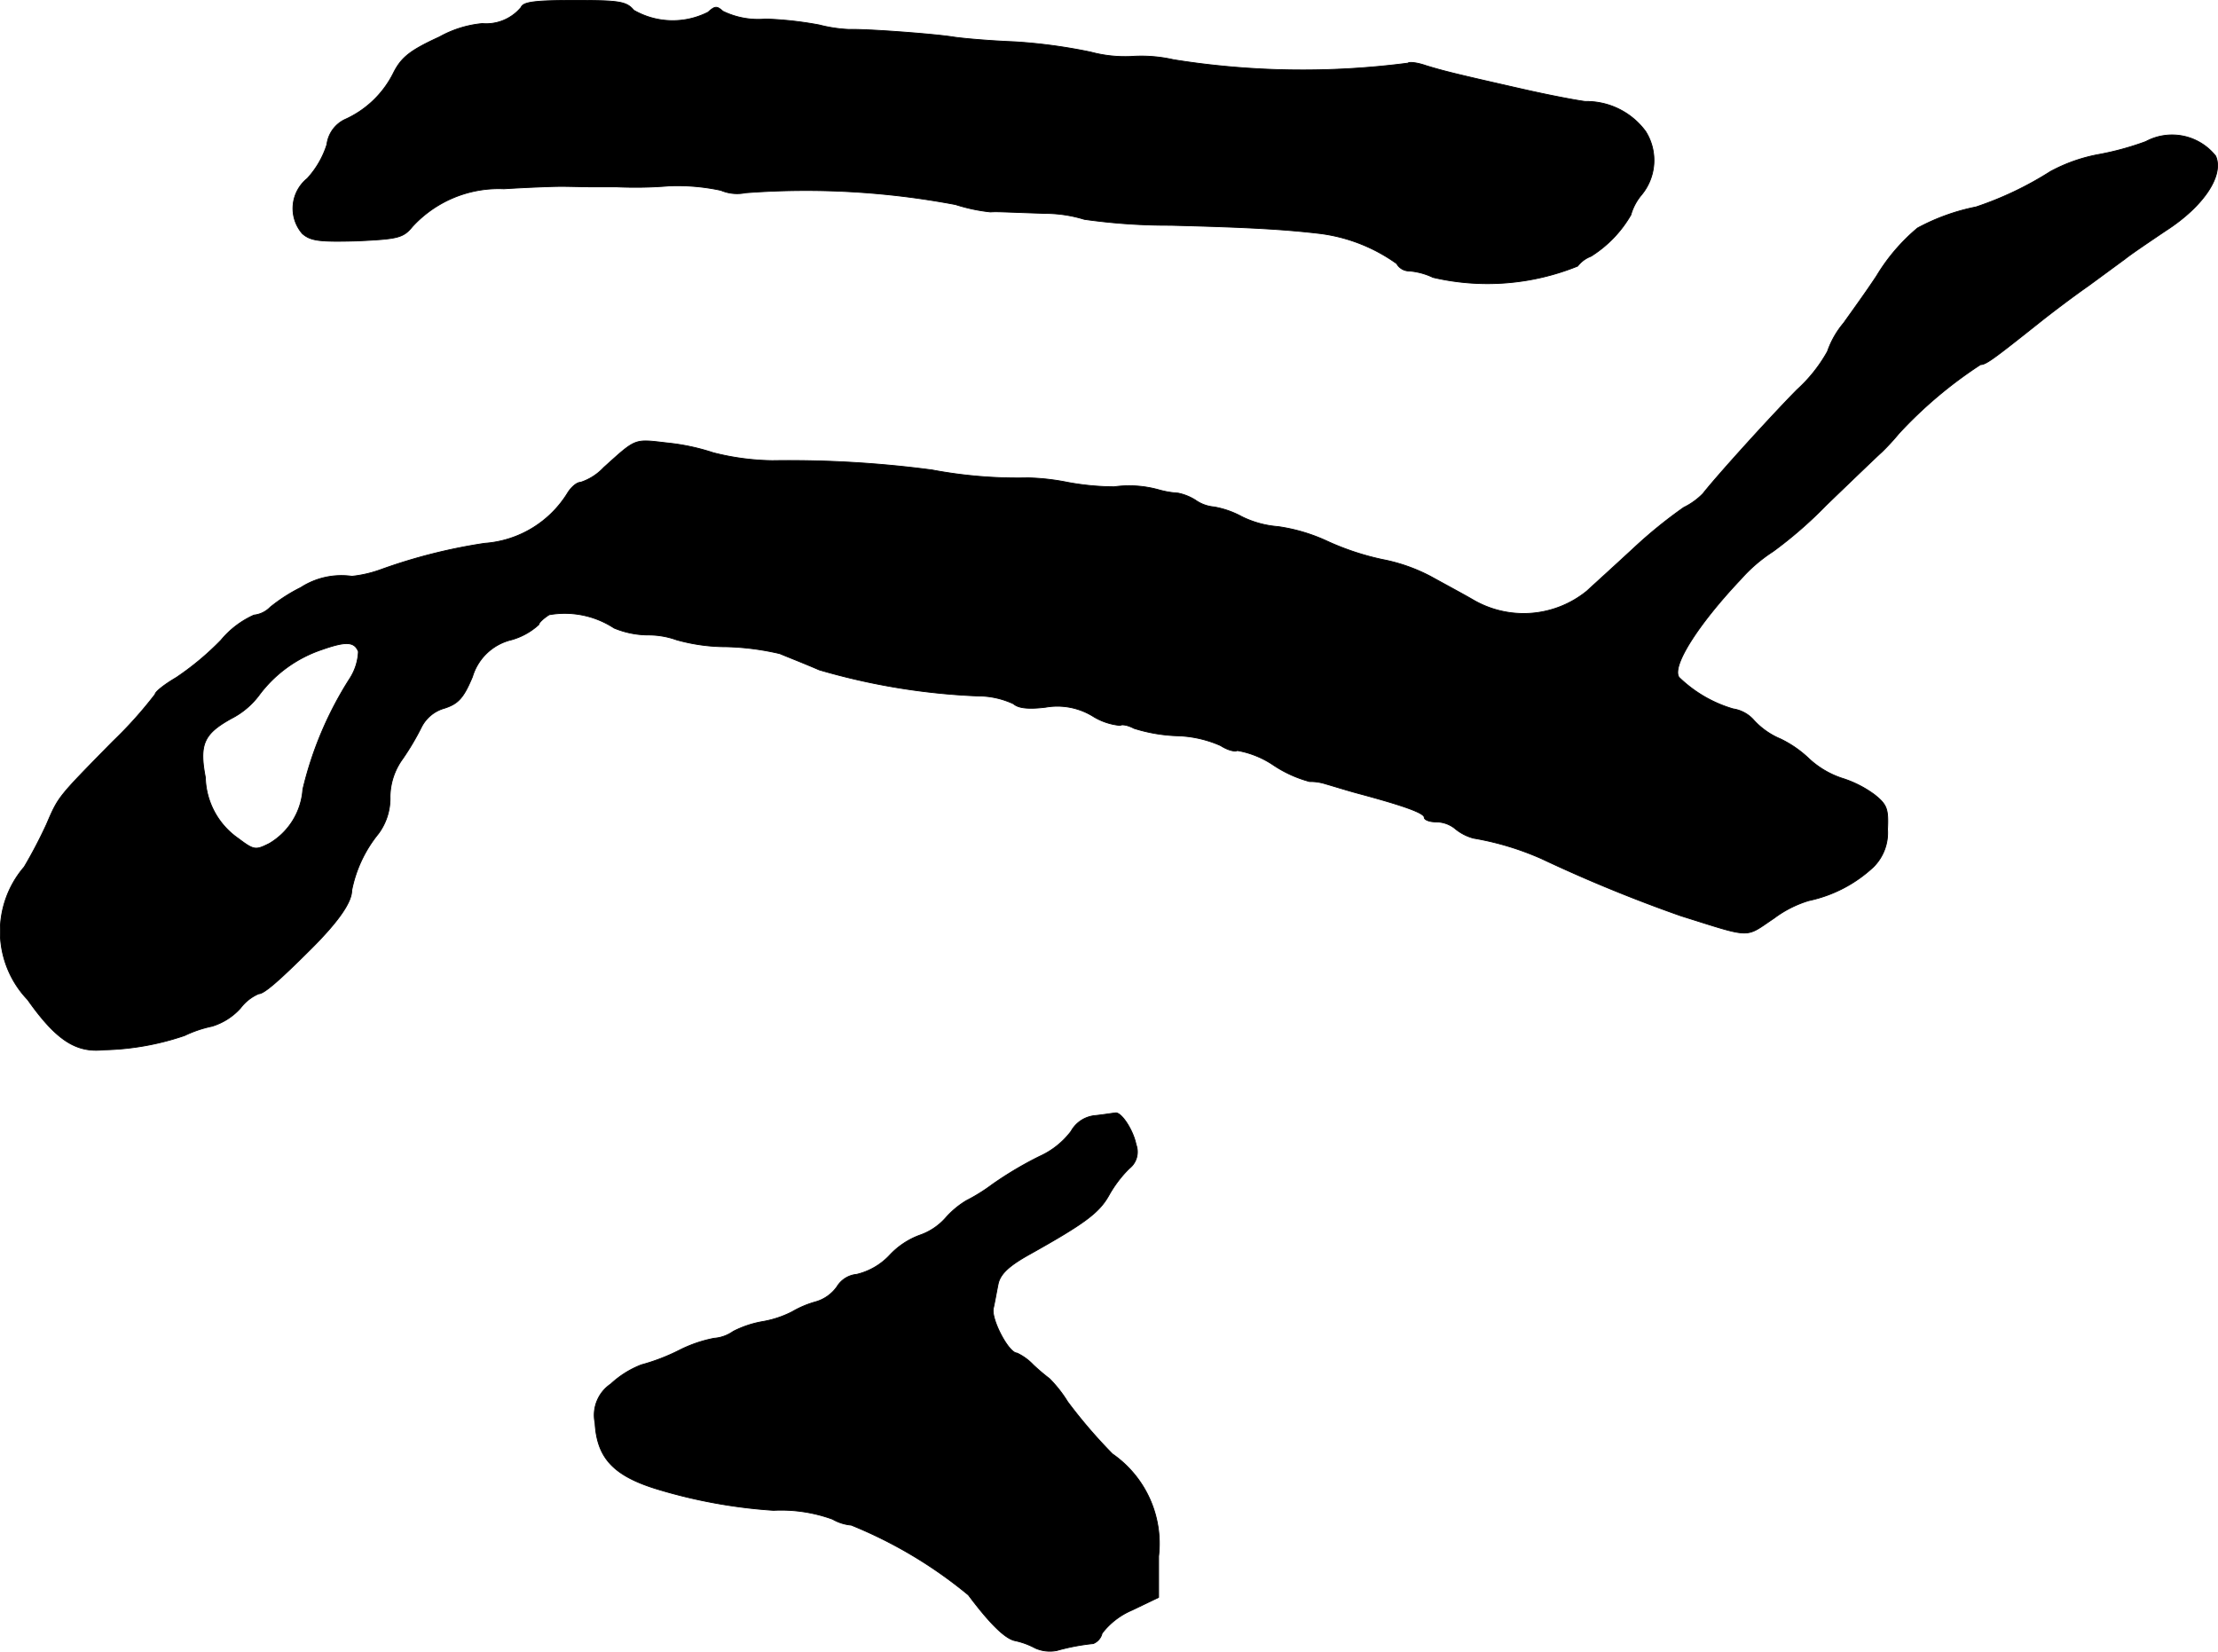 <?xml version="1.0" encoding="UTF-8"?>
<svg xmlns="http://www.w3.org/2000/svg"
     version="1.1"
     width="9.635mm"
     height="7.175mm"
     viewBox="0 0 27.312 20.339">
   <defs>
      <style type="text/css"><![CDATA[
      .a {
        stroke: #000;
        stroke-linecap: round;
        stroke-linejoin: round;
        stroke-width: 0.01px;
      }
    ]]></style>
   </defs>
   <path class="a"
         d="M6.417.09a.559.559,0,0,1-.478.2,1.334,1.334,0,0,0-.527.164c-.357.164-.466.248-.563.436a1.225,1.225,0,0,1-.588.575.395.395,0,0,0-.236.315,1.115,1.115,0,0,1-.242.418.474.474,0,0,0-.07.667l.009.011c.103.091.212.103.672.091.503-.024.569-.036.684-.176a1.441,1.441,0,0,1,1.127-.466c.285-.018.606-.03.703-.03.103,0,.279.006.394.006h.291a4.999,4.999,0,0,0,.648-.012,2.544,2.544,0,0,1,.636.055.513.513,0,0,0,.303.03,9.917,9.917,0,0,1,2.586.145,2.136,2.136,0,0,0,.43.091c.085-.006.133,0,.678.018a1.648,1.648,0,0,1,.478.073,7.363,7.363,0,0,0,1.06.073c.933.024,1.393.048,1.853.103a2.069,2.069,0,0,1,.933.369.178.178,0,0,0,.157.091.838.838,0,0,1,.291.079,2.959,2.959,0,0,0,1.781-.139.375.375,0,0,1,.164-.121,1.463,1.463,0,0,0,.491-.509.664.664,0,0,1,.127-.242.667.667,0,0,0,.055-.787.905.905,0,0,0-.745-.369c-.103-.012-.454-.079-.769-.151-.83-.188-.975-.224-1.193-.291-.103-.036-.206-.048-.218-.03a10.059,10.059,0,0,1-2.889-.042A1.784,1.784,0,0,0,13.928.695,1.633,1.633,0,0,1,13.431.641a6.499,6.499,0,0,0-.945-.127c-.303-.012-.648-.042-.763-.061-.236-.036-1.036-.097-1.272-.091a1.764,1.764,0,0,1-.363-.055,4.413,4.413,0,0,0-.66-.073A.992.992,0,0,1,8.901.138C8.828.072,8.804.072,8.719.15A.961.961,0,0,1,7.804.126C7.714.017,7.623.005,7.072.005,6.593.005,6.442.023,6.417.09Z"/>
   <path class="a"
         d="M26.423,1.743a3.499,3.499,0,0,1-.569.157,2.005,2.005,0,0,0-.606.212,4.165,4.165,0,0,1-.915.436,2.571,2.571,0,0,0-.721.26,2.348,2.348,0,0,0-.503.588c-.115.176-.303.436-.406.581a1.096,1.096,0,0,0-.2.351,1.849,1.849,0,0,1-.376.472c-.345.351-.981,1.054-1.157,1.278a.848.848,0,0,1-.236.17,5.729,5.729,0,0,0-.606.491c-.242.224-.509.466-.588.539a1.234,1.234,0,0,1-1.399.109c-.115-.067-.351-.194-.527-.291a2.137,2.137,0,0,0-.588-.206,3.252,3.252,0,0,1-.678-.224,2.154,2.154,0,0,0-.612-.182,1.217,1.217,0,0,1-.442-.121,1.118,1.118,0,0,0-.345-.121.468.468,0,0,1-.23-.085.642.642,0,0,0-.212-.085,1.133,1.133,0,0,1-.242-.042,1.355,1.355,0,0,0-.545-.036,3.219,3.219,0,0,1-.575-.055,2.785,2.785,0,0,0-.485-.055,5.682,5.682,0,0,1-1.181-.097,13.409,13.409,0,0,0-1.968-.115,3.113,3.113,0,0,1-.727-.097,2.662,2.662,0,0,0-.569-.121c-.412-.048-.376-.061-.781.303a.674.674,0,0,1-.285.182c-.048,0-.115.061-.157.127a1.309,1.309,0,0,1-1.024.624,6.69,6.69,0,0,0-1.272.321,1.489,1.489,0,0,1-.363.085.923.923,0,0,0-.63.139,2.023,2.023,0,0,0-.376.242.327.327,0,0,1-.2.097,1.122,1.122,0,0,0-.406.309,3.458,3.458,0,0,1-.551.46c-.145.085-.26.176-.26.206a5.119,5.119,0,0,1-.521.581c-.684.697-.666.672-.818,1.024a5.854,5.854,0,0,1-.273.521,1.217,1.217,0,0,0,.042,1.635c.351.497.594.654.933.618a3.292,3.292,0,0,0,.999-.176,1.491,1.491,0,0,1,.339-.115.772.772,0,0,0,.351-.224.554.554,0,0,1,.224-.176c.067,0,.254-.164.648-.557.333-.333.497-.569.497-.715a1.594,1.594,0,0,1,.327-.697.73.73,0,0,0,.145-.46A.807.807,0,0,1,4.958,9.345a3.21,3.21,0,0,0,.23-.388.454.454,0,0,1,.285-.236c.17-.055.236-.127.345-.388a.661.661,0,0,1,.478-.454.825.825,0,0,0,.339-.188c0-.024.061-.079.127-.121a1.109,1.109,0,0,1,.8.164,1.109,1.109,0,0,0,.412.085A1.031,1.031,0,0,1,8.331,7.879a2.269,2.269,0,0,0,.618.085,3.228,3.228,0,0,1,.654.085c.085.036.303.121.485.2a8.11,8.11,0,0,0,1.95.321,1.036,1.036,0,0,1,.442.097c.061.055.188.067.394.042a.837.837,0,0,1,.581.109.767.767,0,0,0,.339.115c.024-.018.103,0,.17.036a1.986,1.986,0,0,0,.521.091,1.424,1.424,0,0,1,.545.121c.085.055.176.079.206.061a1.146,1.146,0,0,1,.448.182,1.501,1.501,0,0,0,.442.2.62.62,0,0,1,.2.03c.085.024.26.079.394.115.563.151.818.242.818.297,0,.03.067.055.145.055a.374.374,0,0,1,.23.079.593.593,0,0,0,.23.121,3.526,3.526,0,0,1,.842.254,18.018,18.018,0,0,0,1.714.703c.89.279.781.273,1.145.03a1.373,1.373,0,0,1,.43-.218,1.674,1.674,0,0,0,.793-.412.595.595,0,0,0,.176-.466c.012-.248-.006-.303-.157-.424a1.346,1.346,0,0,0-.406-.206,1.111,1.111,0,0,1-.4-.236,1.359,1.359,0,0,0-.357-.248.93.93,0,0,1-.321-.224.424.424,0,0,0-.26-.145,1.604,1.604,0,0,1-.666-.388c-.097-.133.236-.654.757-1.205a1.921,1.921,0,0,1,.4-.345,5.167,5.167,0,0,0,.654-.569c.327-.315.636-.612.684-.654a2.874,2.874,0,0,0,.212-.23,5.32,5.32,0,0,1,1.005-.848c.067,0,.157-.067.721-.515.151-.121.424-.327.606-.454.182-.133.388-.285.454-.333.067-.055.291-.206.497-.345.472-.303.721-.684.618-.921A.684.684,0,0,0,26.423,1.743ZM4.413,8.024a.662.662,0,0,1-.103.327,4.422,4.422,0,0,0-.581,1.369.842.842,0,0,1-.412.666c-.17.085-.188.085-.382-.061a.941.941,0,0,1-.406-.751c-.079-.412-.018-.539.321-.727a.983.983,0,0,0,.339-.285,1.595,1.595,0,0,1,.775-.563C4.255,7.897,4.364,7.897,4.413,8.024Z"/>
   <path class="a"
         d="M13.492,13.736a.379.379,0,0,0-.303.194,1,1,0,0,1-.388.309,4.443,4.443,0,0,0-.581.345,2.217,2.217,0,0,1-.321.2,1.088,1.088,0,0,0-.254.212.752.752,0,0,1-.315.212.956.956,0,0,0-.369.242.815.815,0,0,1-.412.242.318.318,0,0,0-.242.151.484.484,0,0,1-.267.188,1.221,1.221,0,0,0-.285.121,1.268,1.268,0,0,1-.363.121,1.268,1.268,0,0,0-.363.121.468.468,0,0,1-.236.085,1.64,1.64,0,0,0-.424.145,2.473,2.473,0,0,1-.472.182,1.172,1.172,0,0,0-.376.236.462.462,0,0,0-.194.478c.024.436.23.654.769.818a6.372,6.372,0,0,0,1.429.26,1.856,1.856,0,0,1,.727.109.557.557,0,0,0,.23.073,5.502,5.502,0,0,1,1.442.86c.267.357.454.539.575.563a.943.943,0,0,1,.248.091.442.442,0,0,0,.267.03,2.622,2.622,0,0,1,.448-.085.182.182,0,0,0,.109-.127.911.911,0,0,1,.369-.285l.327-.157V19.163a1.344,1.344,0,0,0-.569-1.26,6.232,6.232,0,0,1-.551-.642,1.568,1.568,0,0,0-.224-.285,2.491,2.491,0,0,1-.2-.17.671.671,0,0,0-.2-.145c-.103,0-.321-.418-.291-.551.018-.079.042-.218.061-.309.03-.115.127-.212.388-.357.672-.376.854-.509.975-.727a1.487,1.487,0,0,1,.248-.327.259.259,0,0,0,.085-.297c-.036-.182-.188-.412-.26-.388C13.71,13.706,13.601,13.724,13.492,13.736Z"/>
</svg>

